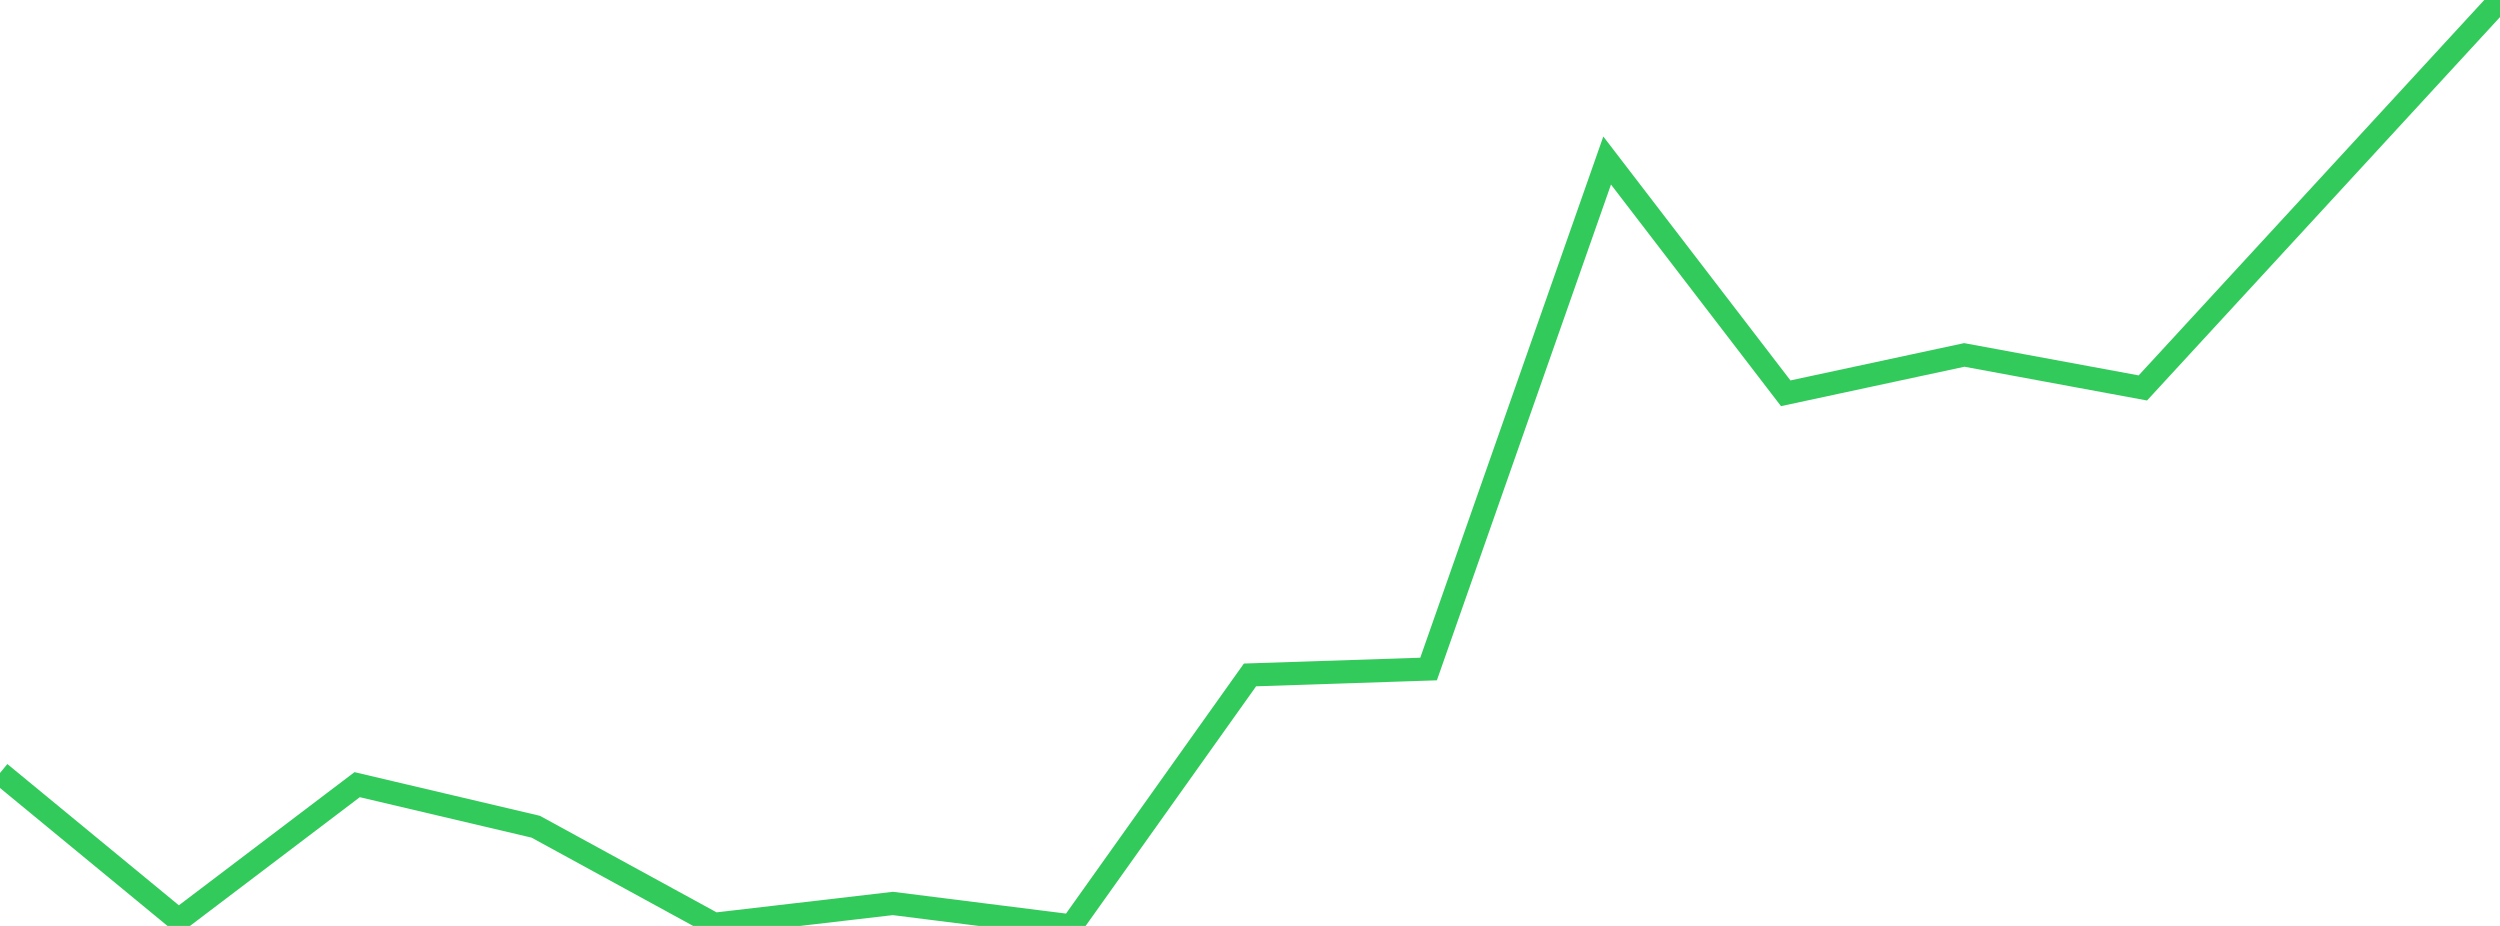 <?xml version="1.0" standalone="no"?>
<!DOCTYPE svg PUBLIC "-//W3C//DTD SVG 1.1//EN" "http://www.w3.org/Graphics/SVG/1.1/DTD/svg11.dtd">

<svg width="135" height="50" viewBox="0 0 135 50" preserveAspectRatio="none" 
  xmlns="http://www.w3.org/2000/svg"
  xmlns:xlink="http://www.w3.org/1999/xlink">


<polyline points="0.0, 41.741 9.643, 49.683 19.286, 42.372 28.929, 44.643 38.571, 49.911 48.214, 48.787 57.857, 50.0 67.5, 36.446 77.143, 36.127 86.786, 8.668 96.429, 21.237 106.071, 19.166 115.714, 20.949 125.357, 10.477 135.0, 0.0" fill="none" stroke="#32ca5b" stroke-width="1.25"/>

</svg>